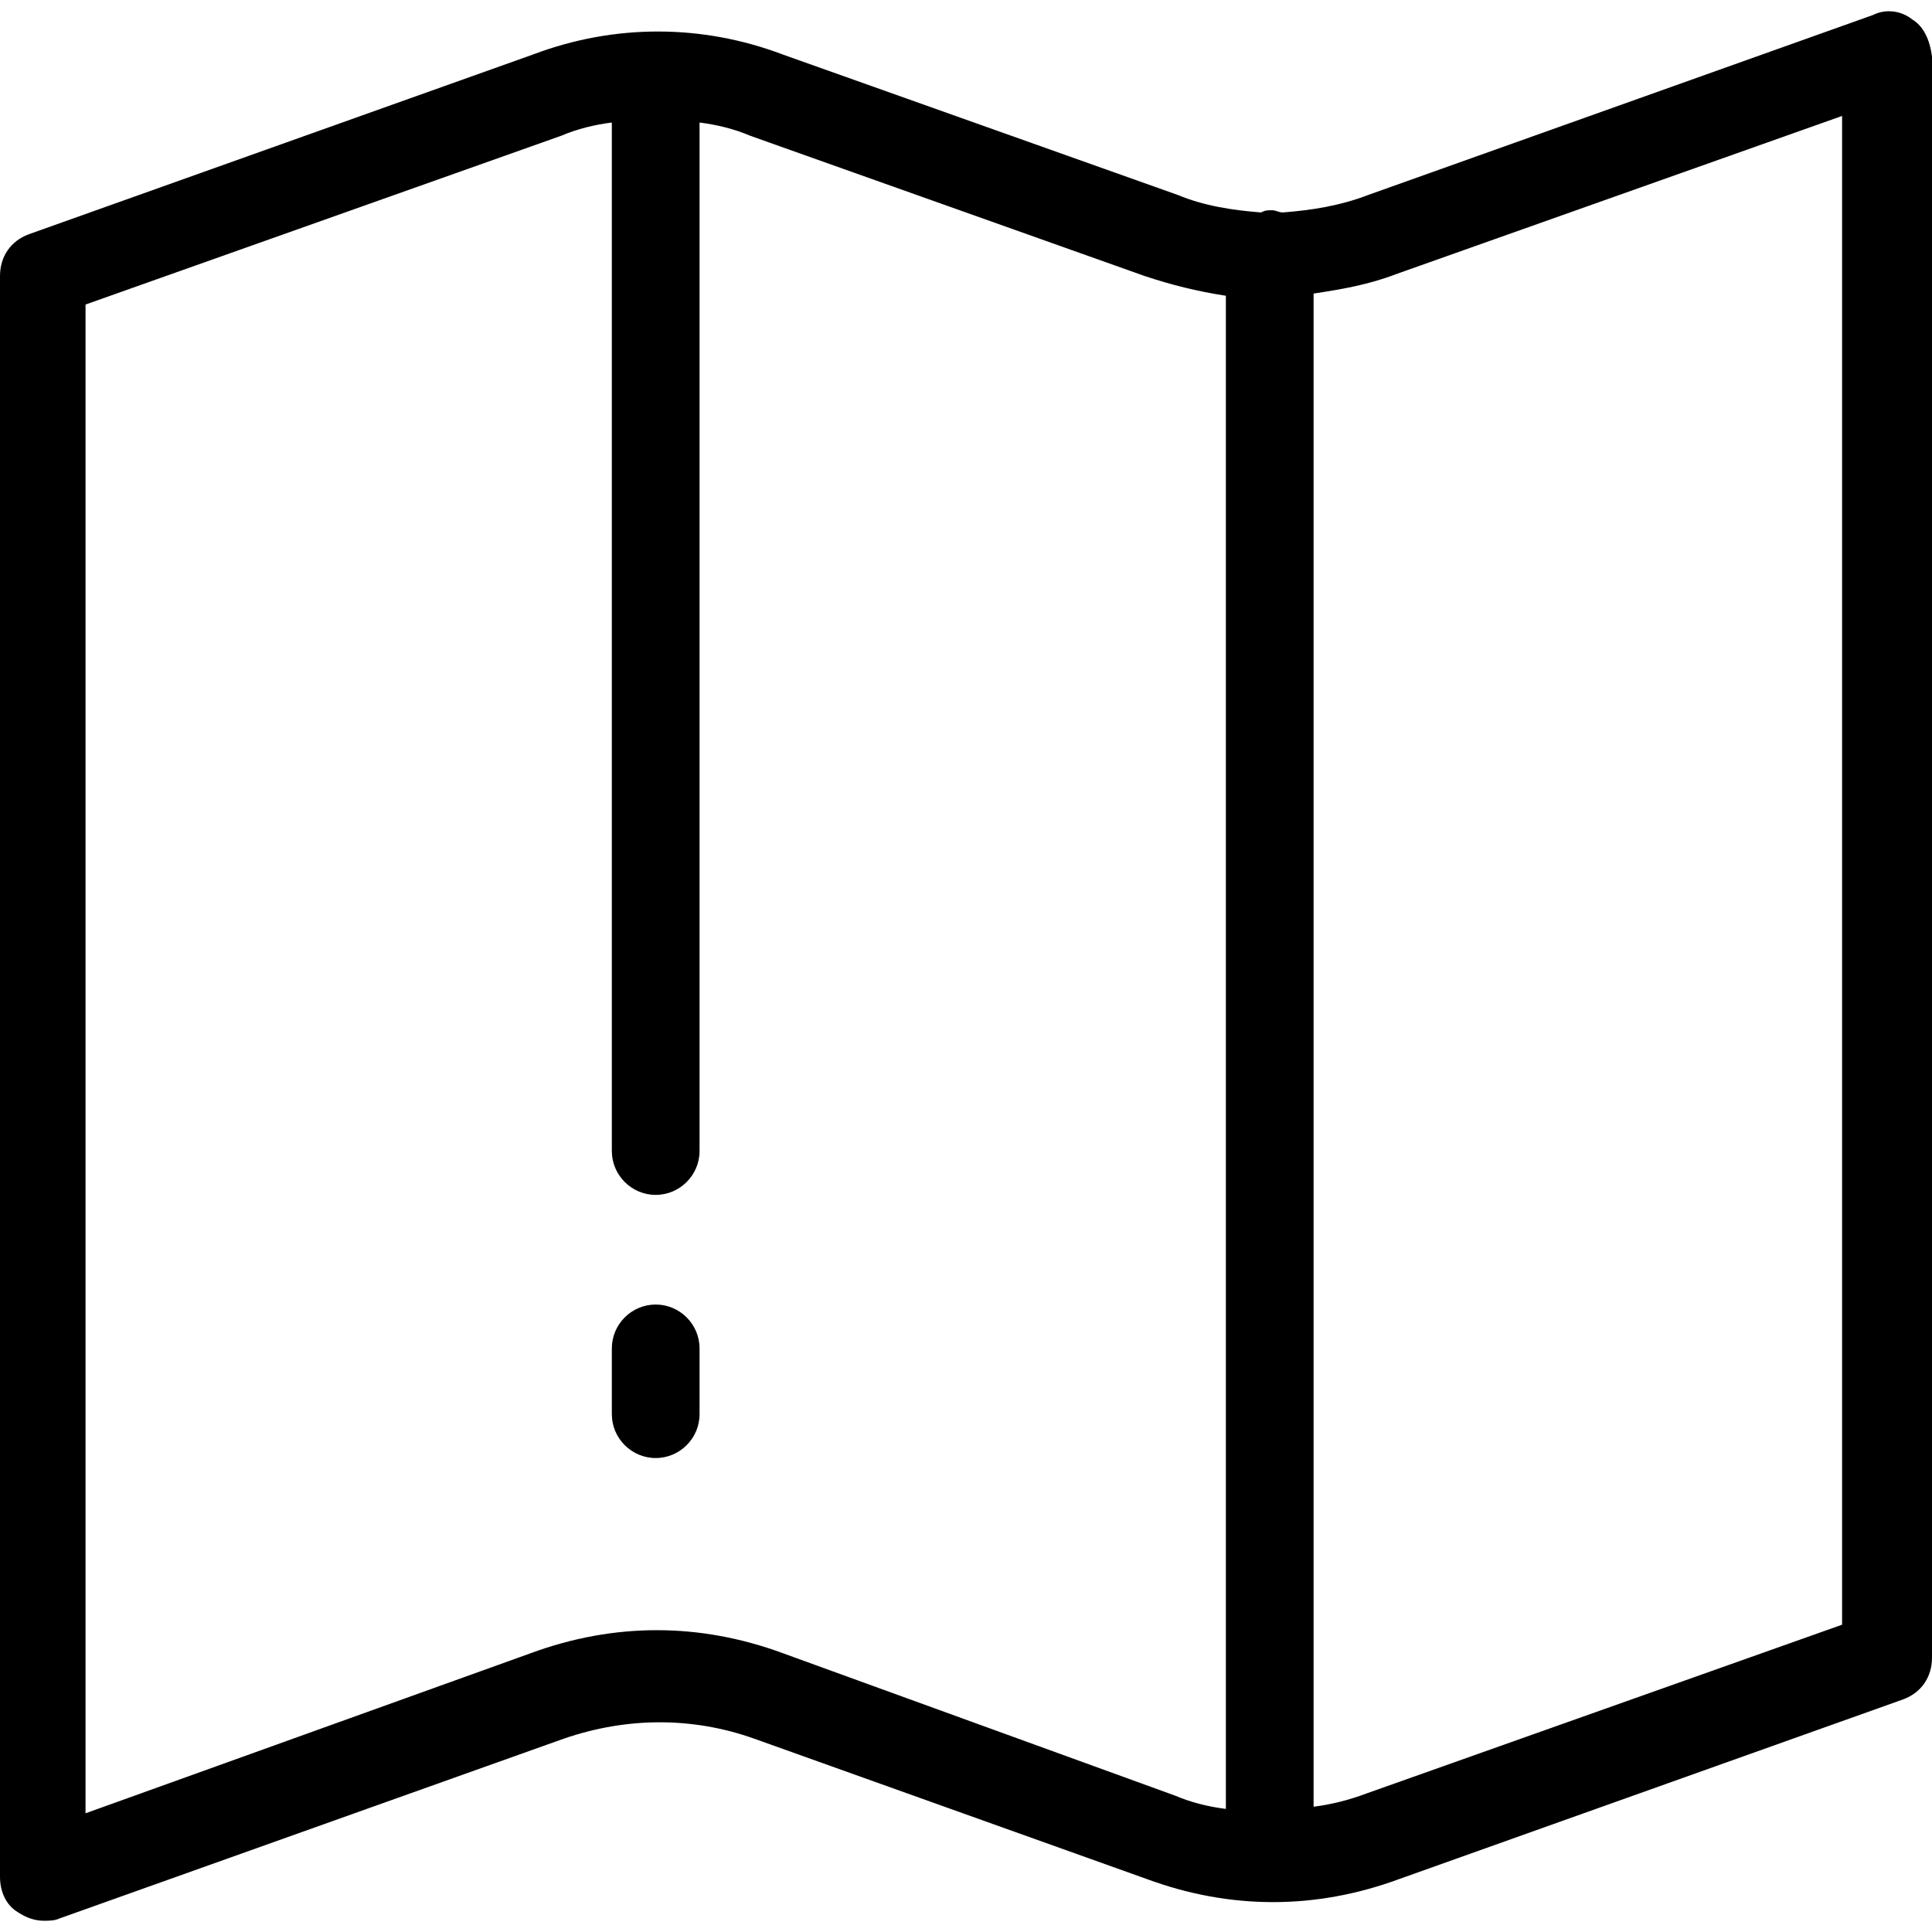 <svg xmlns="http://www.w3.org/2000/svg" x="0px" y="0px"
	 viewBox="0 0 352.4 352.4">
<defs><style>.a{fill:#000;}</style></defs>
			<path class="a" d="M119.6,237.949c-4.4,0-8,3.6-8,8v12c0,4.4,3.6,8,8,8c4.4,0,8-3.6,8-8v-12C127.6,241.549,124,237.949,119.6,237.949z"/>
			<path class="a" d="M348.8,3.549c-2-1.6-4.8-2-7.2-0.8l-92,32.8c-5.2,2-10.4,2.8-15.6,3.2c-0.8,0-1.2-0.4-2-0.4s-1.2,0-2,0.4
				c-5.2-0.4-10.4-1.2-15.2-3.2l-72-25.6c-14.8-5.6-30.8-5.6-45.6,0l-92,32.8c-3.2,1.2-5.2,4-5.2,7.6v292c0,2.8,1.2,5.2,3.2,6.4
				c1.2,0.8,2.8,1.6,4.8,1.6c0.8,0,2,0,2.8-0.4l92-32.8c11.6-4,23.6-4,34.8,0l71.6,25.6c15.2,5.6,30.8,5.6,46,0l92-32.8
				c3.2-1.2,5.2-4,5.2-7.6v-292C352,7.149,350.8,4.749,348.8,3.549z M223.6,329.949c-3.2-0.4-6.4-1.2-9.2-2.4l-71.6-26
				c-15.2-5.6-30.8-5.6-46,0l-81.2,29.2v-275.2l86.8-30.8c2.8-1.2,6-2,9.2-2.4v187.6c0,4.4,3.6,8,8,8c4.4,0,8-3.6,8-8v-187.6
				c3.2,0.4,6.4,1.2,9.2,2.4l72,25.6c4.8,1.6,9.6,2.8,14.8,3.6V329.949z M249.2,327.149c-3.2,1.2-6.4,2-9.6,2.4v-276
				c5.2-0.8,10-1.6,15.2-3.6l81.2-28.8v275.2h0L249.2,327.149z"/>
</svg>
